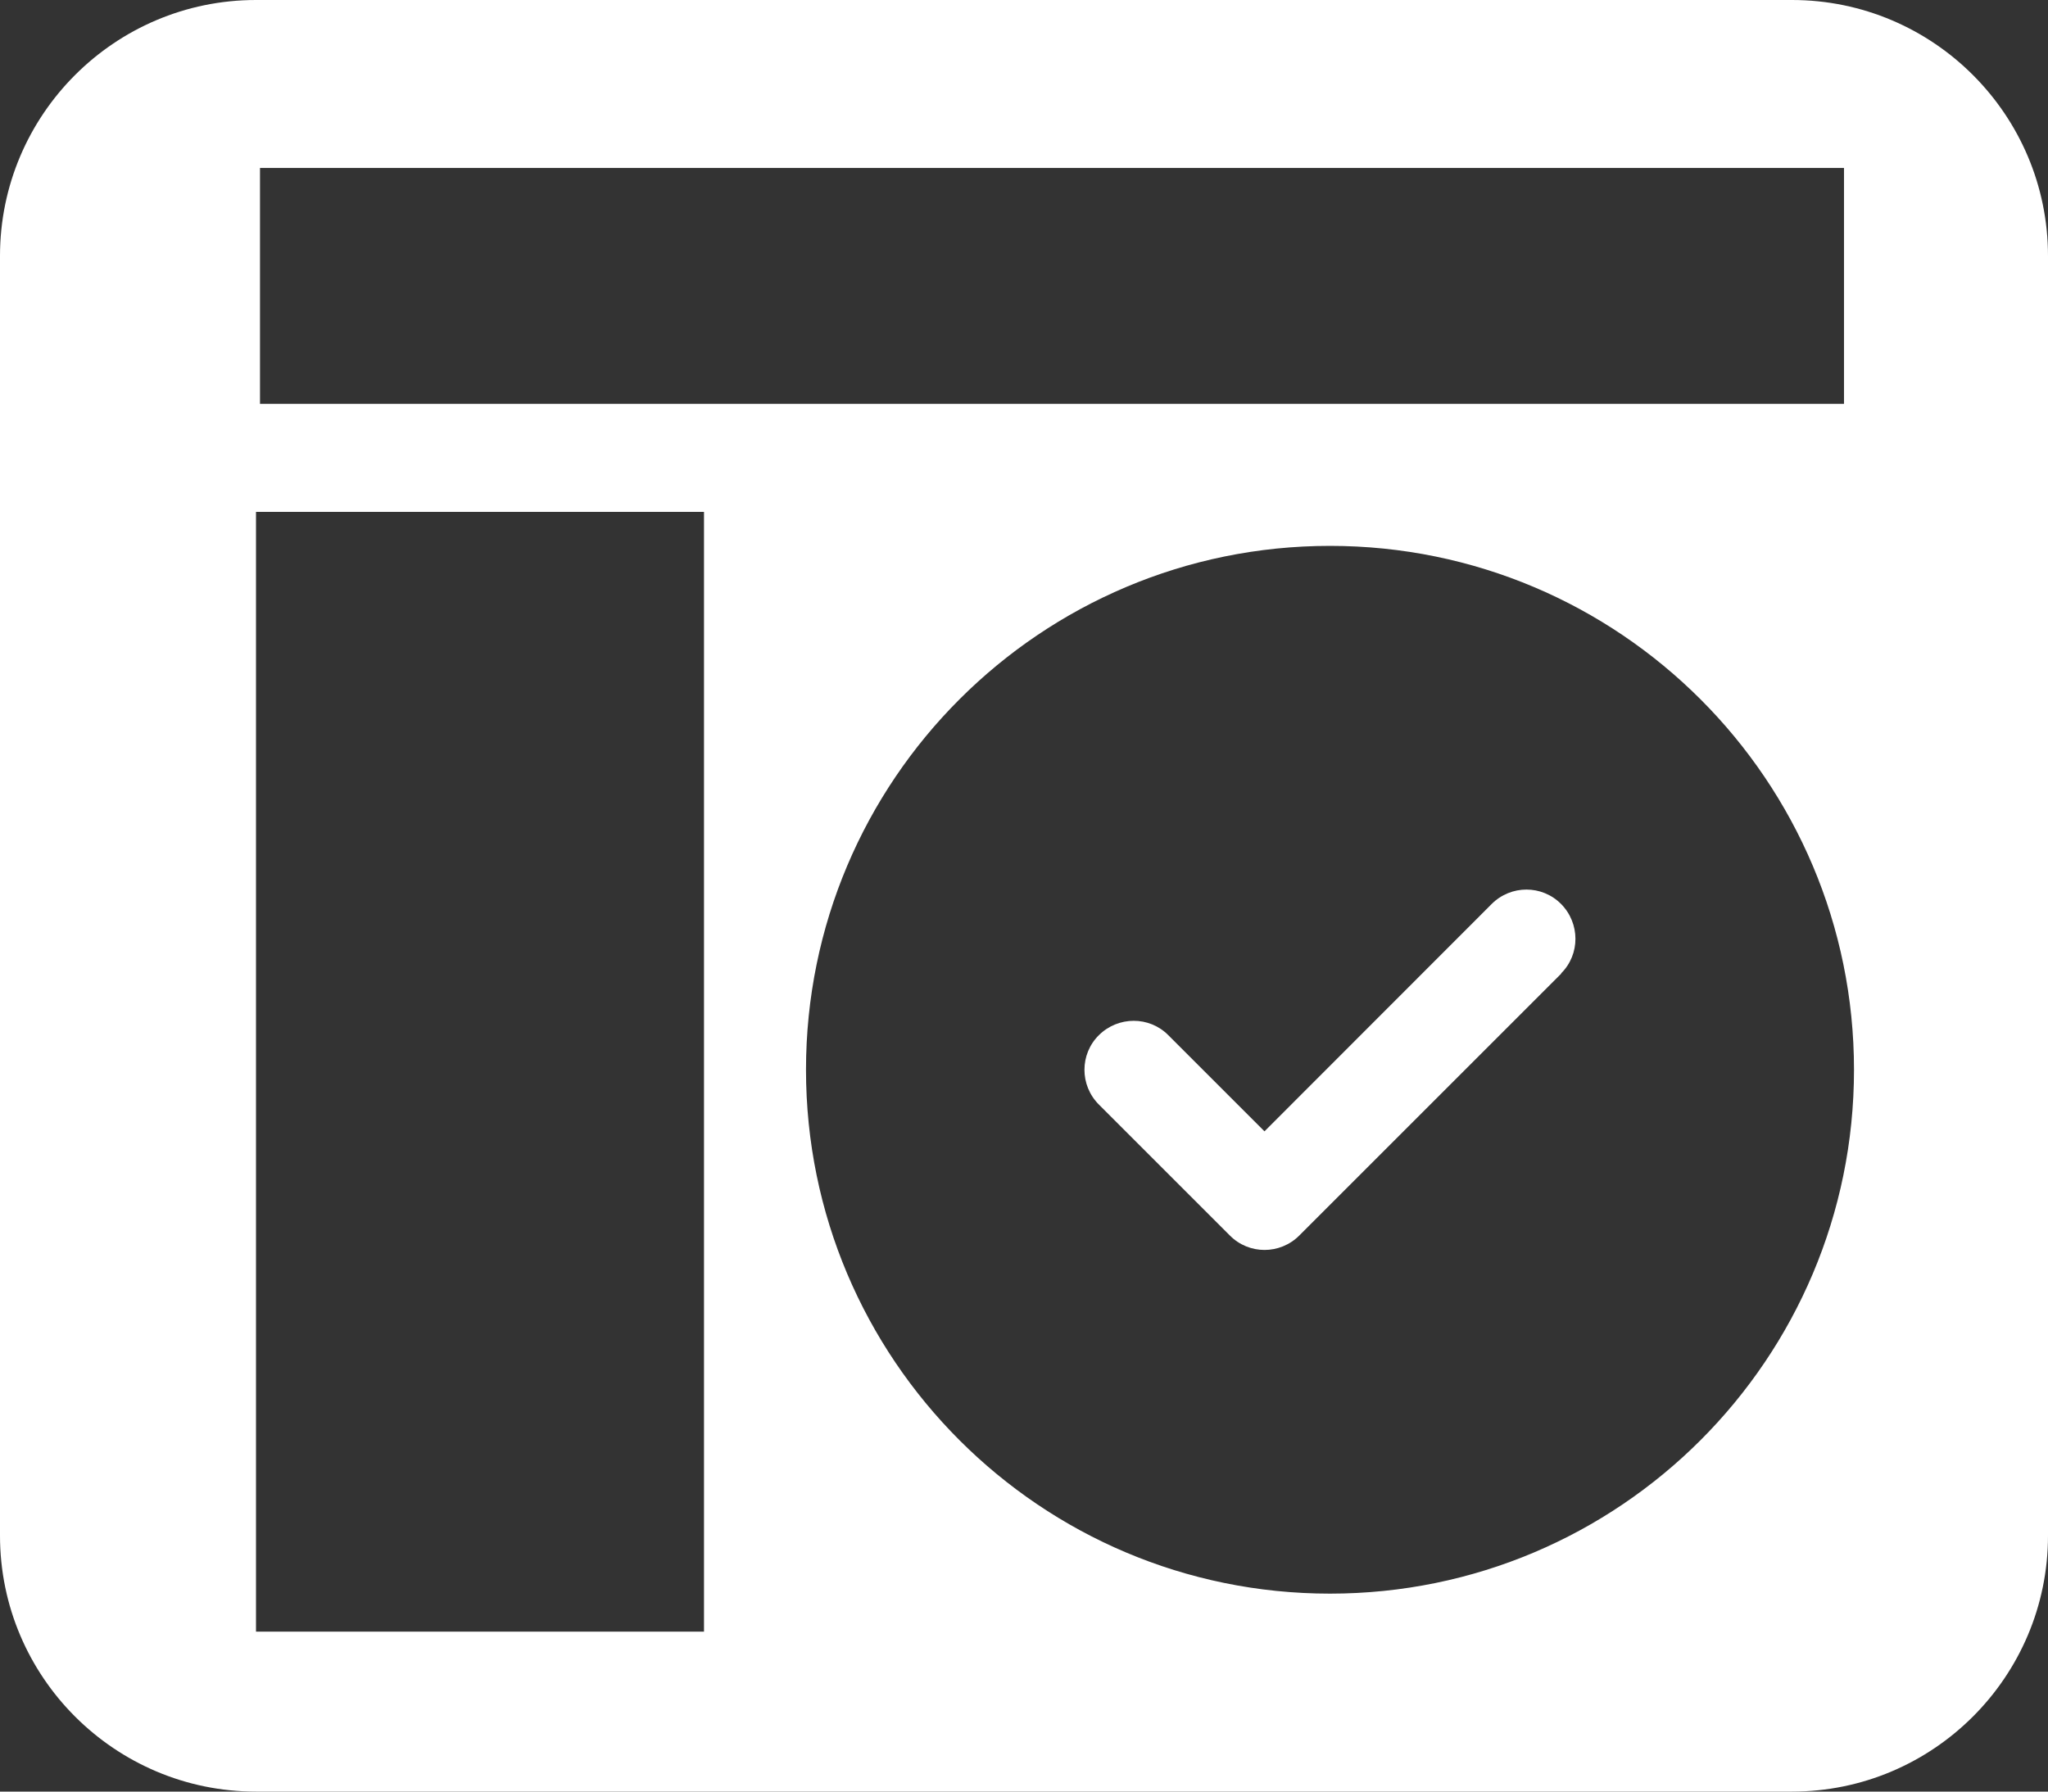 <svg xmlns="http://www.w3.org/2000/svg" id="Layer_2" data-name="Layer 2" viewBox="0 0 512 448"><rect x="0" y="0" width="512" height="448" fill="#333333" stroke="none"/><defs><style>      .cls-1 {        fill: #fff;      }    </style></defs><g id="Layer_1-2" data-name="Layer 1"><g><path class="cls-1" d="M390.27,226.05c-4.76-4.81-12.54-4.81-17.35,0l-56.8,56.85-24.05-24.05c-4.76-4.81-12.54-4.76-17.35,0-4.81,4.76-4.81,12.54,0,17.35l32.75,32.75c4.76,4.81,12.54,4.81,17.35,0l65.5-65.5-.05-.05c4.81-4.76,4.76-12.54,0-17.35Z"></path><path class="cls-1" d="M448,0H64C28.7,0,0,28.7,0,64v320c0,35.3,28.7,64,64,64h384c35.3,0,64-28.7,64-64V64c0-35.3-28.7-64-64-64ZM65,42h396v59H65v-59ZM176,408h-112V128h112v280ZM332.5,398.5c-72.35,0-131-58.65-131-131s58.65-131,131-131,131,58.65,131,131-58.65,131-131,131Z"></path></g></g></svg>